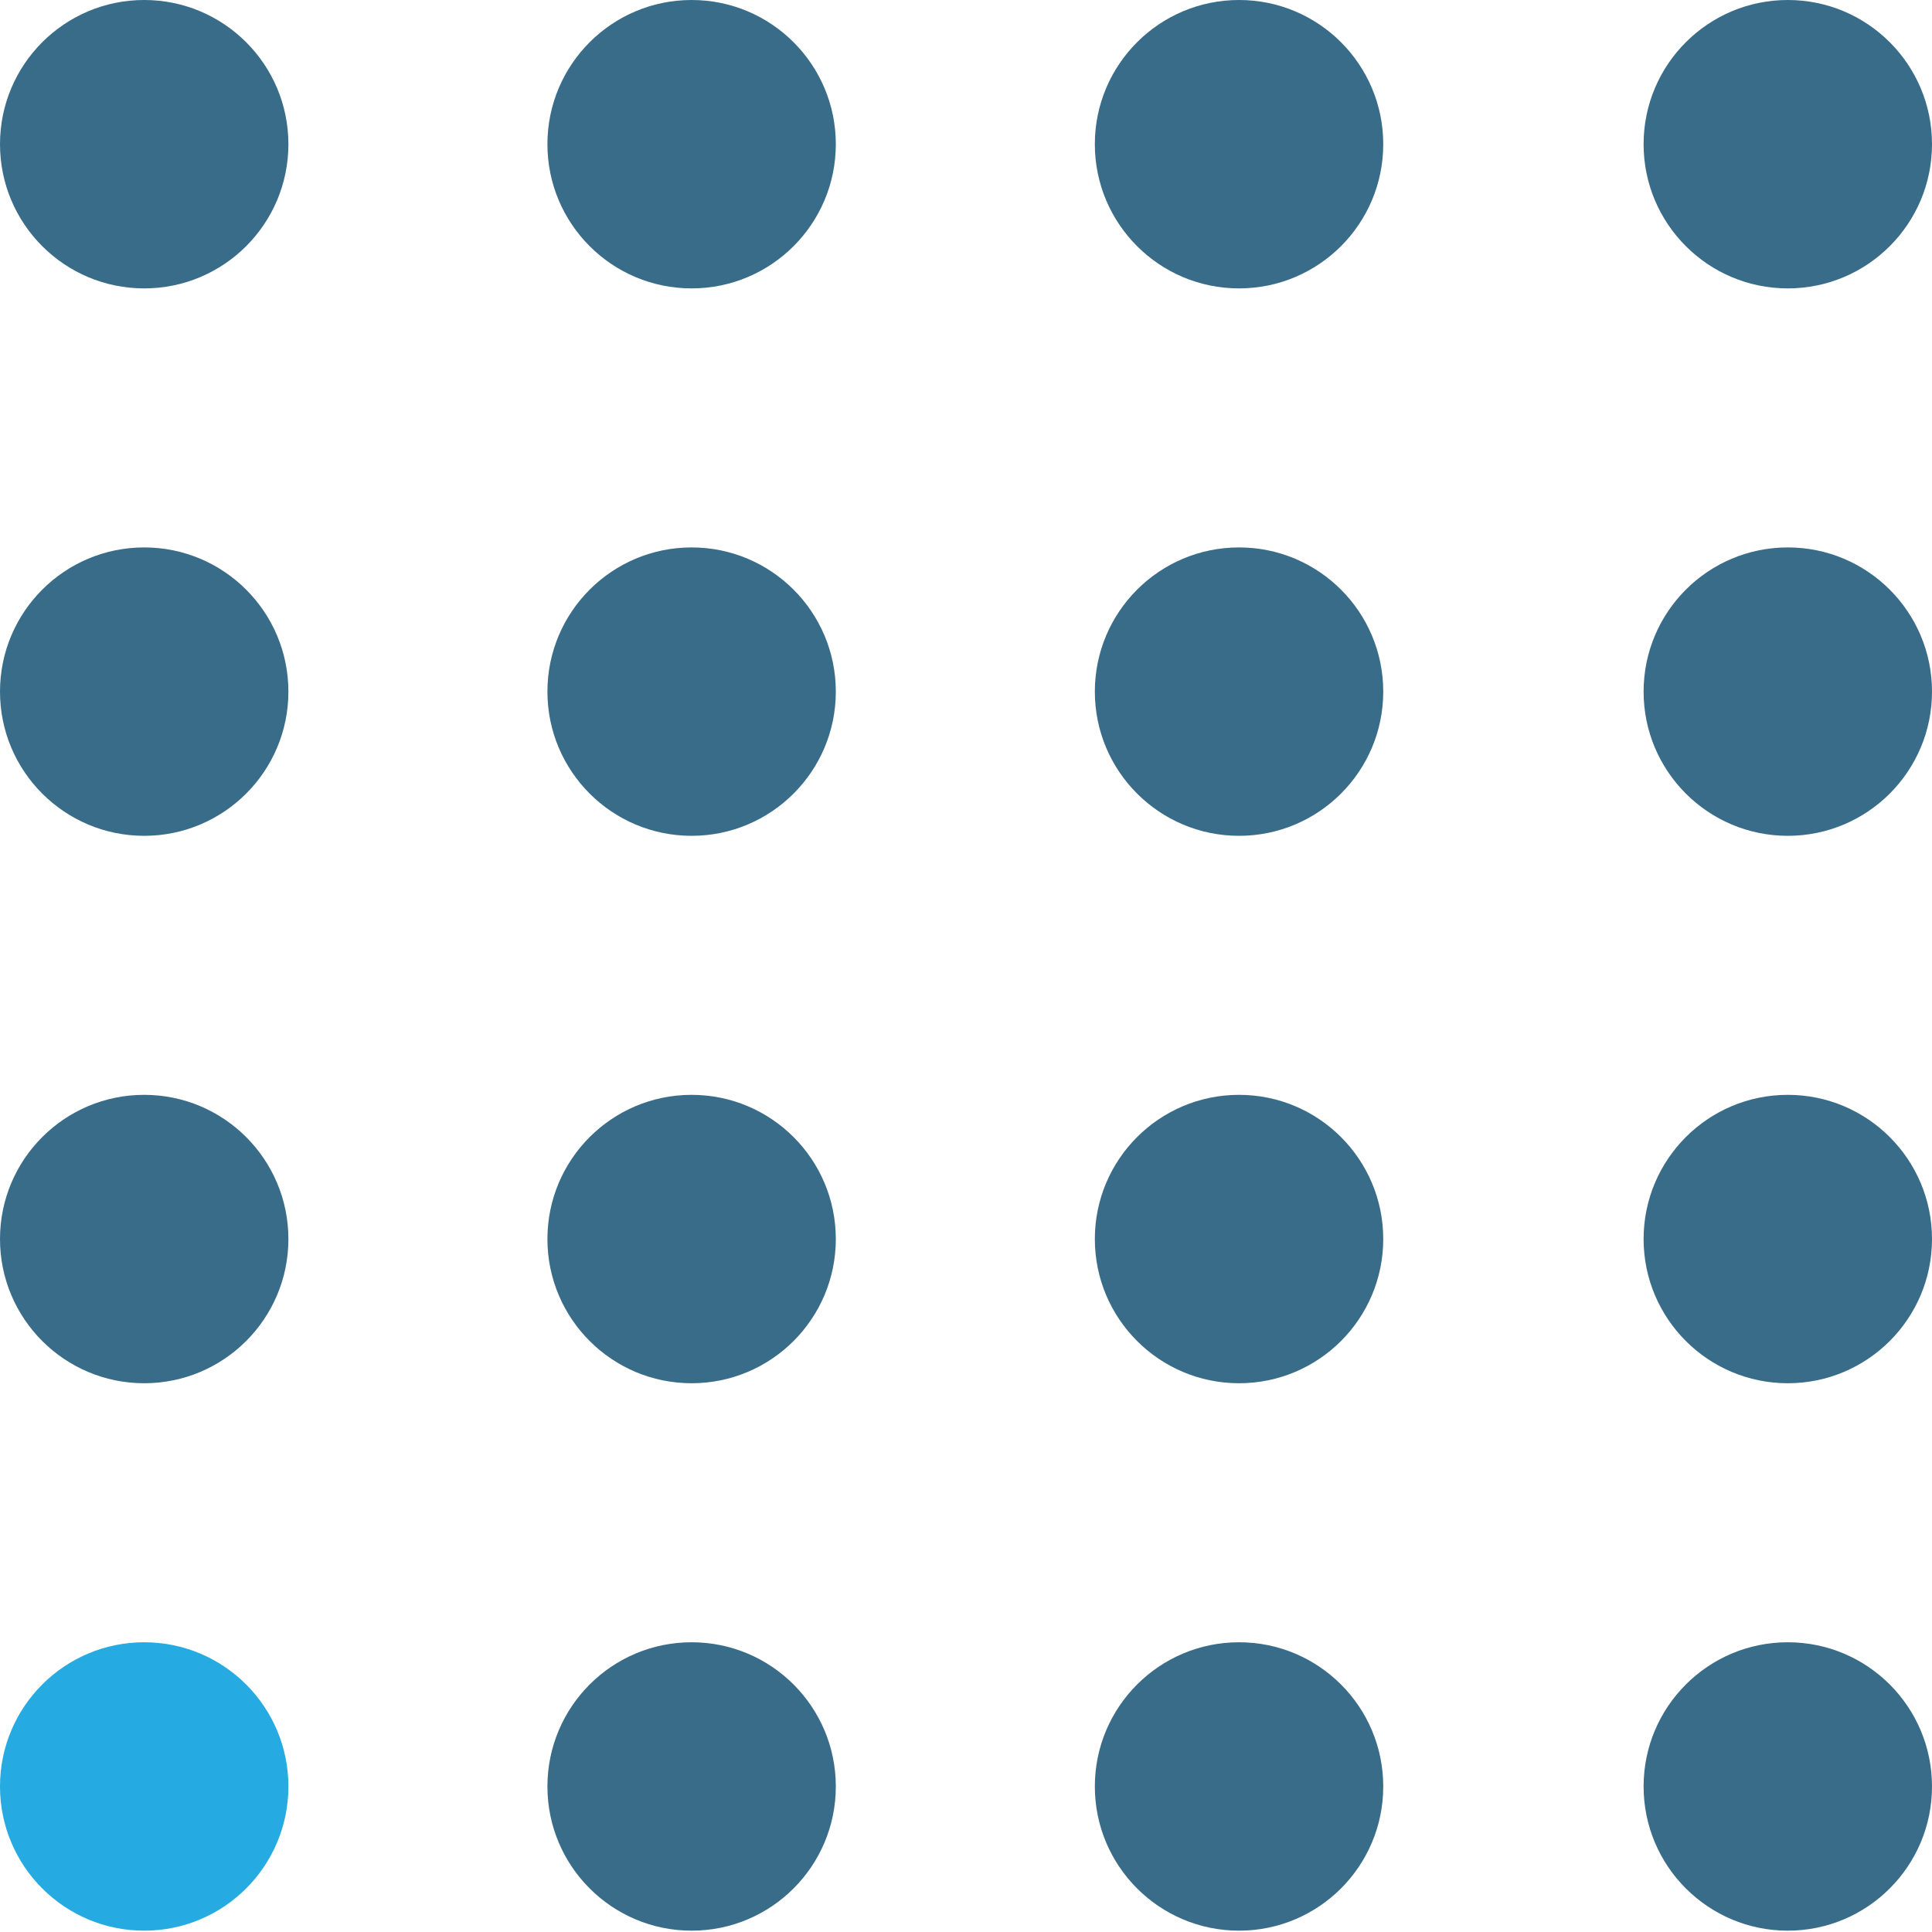<?xml version="1.0" encoding="utf-8"?>
<!-- Generator: Adobe Illustrator 21.1.0, SVG Export Plug-In . SVG Version: 6.00 Build 0)  -->
<svg version="1.1" id="Layer_1" xmlns="http://www.w3.org/2000/svg" xmlns:xlink="http://www.w3.org/1999/xlink" x="0px" y="0px"
	 viewBox="0 0 144.7 144.7" style="enable-background:new 0 0 144.7 144.7;" xml:space="preserve">
<style type="text/css">
	.st0{fill:#386C89;}
	.st1{fill:#25AAE1;}
</style>
<title>Asset 2</title>
<circle class="st0" cx="10.8" cy="10.8" r="10.8"/>
<circle class="st0" cx="51.8" cy="10.8" r="10.8"/>
<circle class="st0" cx="92.8" cy="10.8" r="10.8"/>
<circle class="st0" cx="133.9" cy="10.8" r="10.8"/>
<circle class="st0" cx="10.8" cy="51.8" r="10.8"/>
<circle class="st0" cx="51.8" cy="51.8" r="10.8"/>
<circle class="st0" cx="92.8" cy="51.8" r="10.8"/>
<circle class="st0" cx="133.9" cy="51.8" r="10.8"/>
<circle class="st0" cx="10.8" cy="92.8" r="10.8"/>
<circle class="st0" cx="51.8" cy="92.8" r="10.8"/>
<circle class="st0" cx="92.8" cy="92.8" r="10.8"/>
<circle class="st0" cx="133.9" cy="92.8" r="10.8"/>
<circle class="st1" cx="10.8" cy="133.8" r="10.8"/>
<circle class="st0" cx="51.8" cy="133.8" r="10.8"/>
<circle class="st0" cx="92.8" cy="133.8" r="10.8"/>
<circle class="st0" cx="133.9" cy="133.8" r="10.8"/>
</svg>
